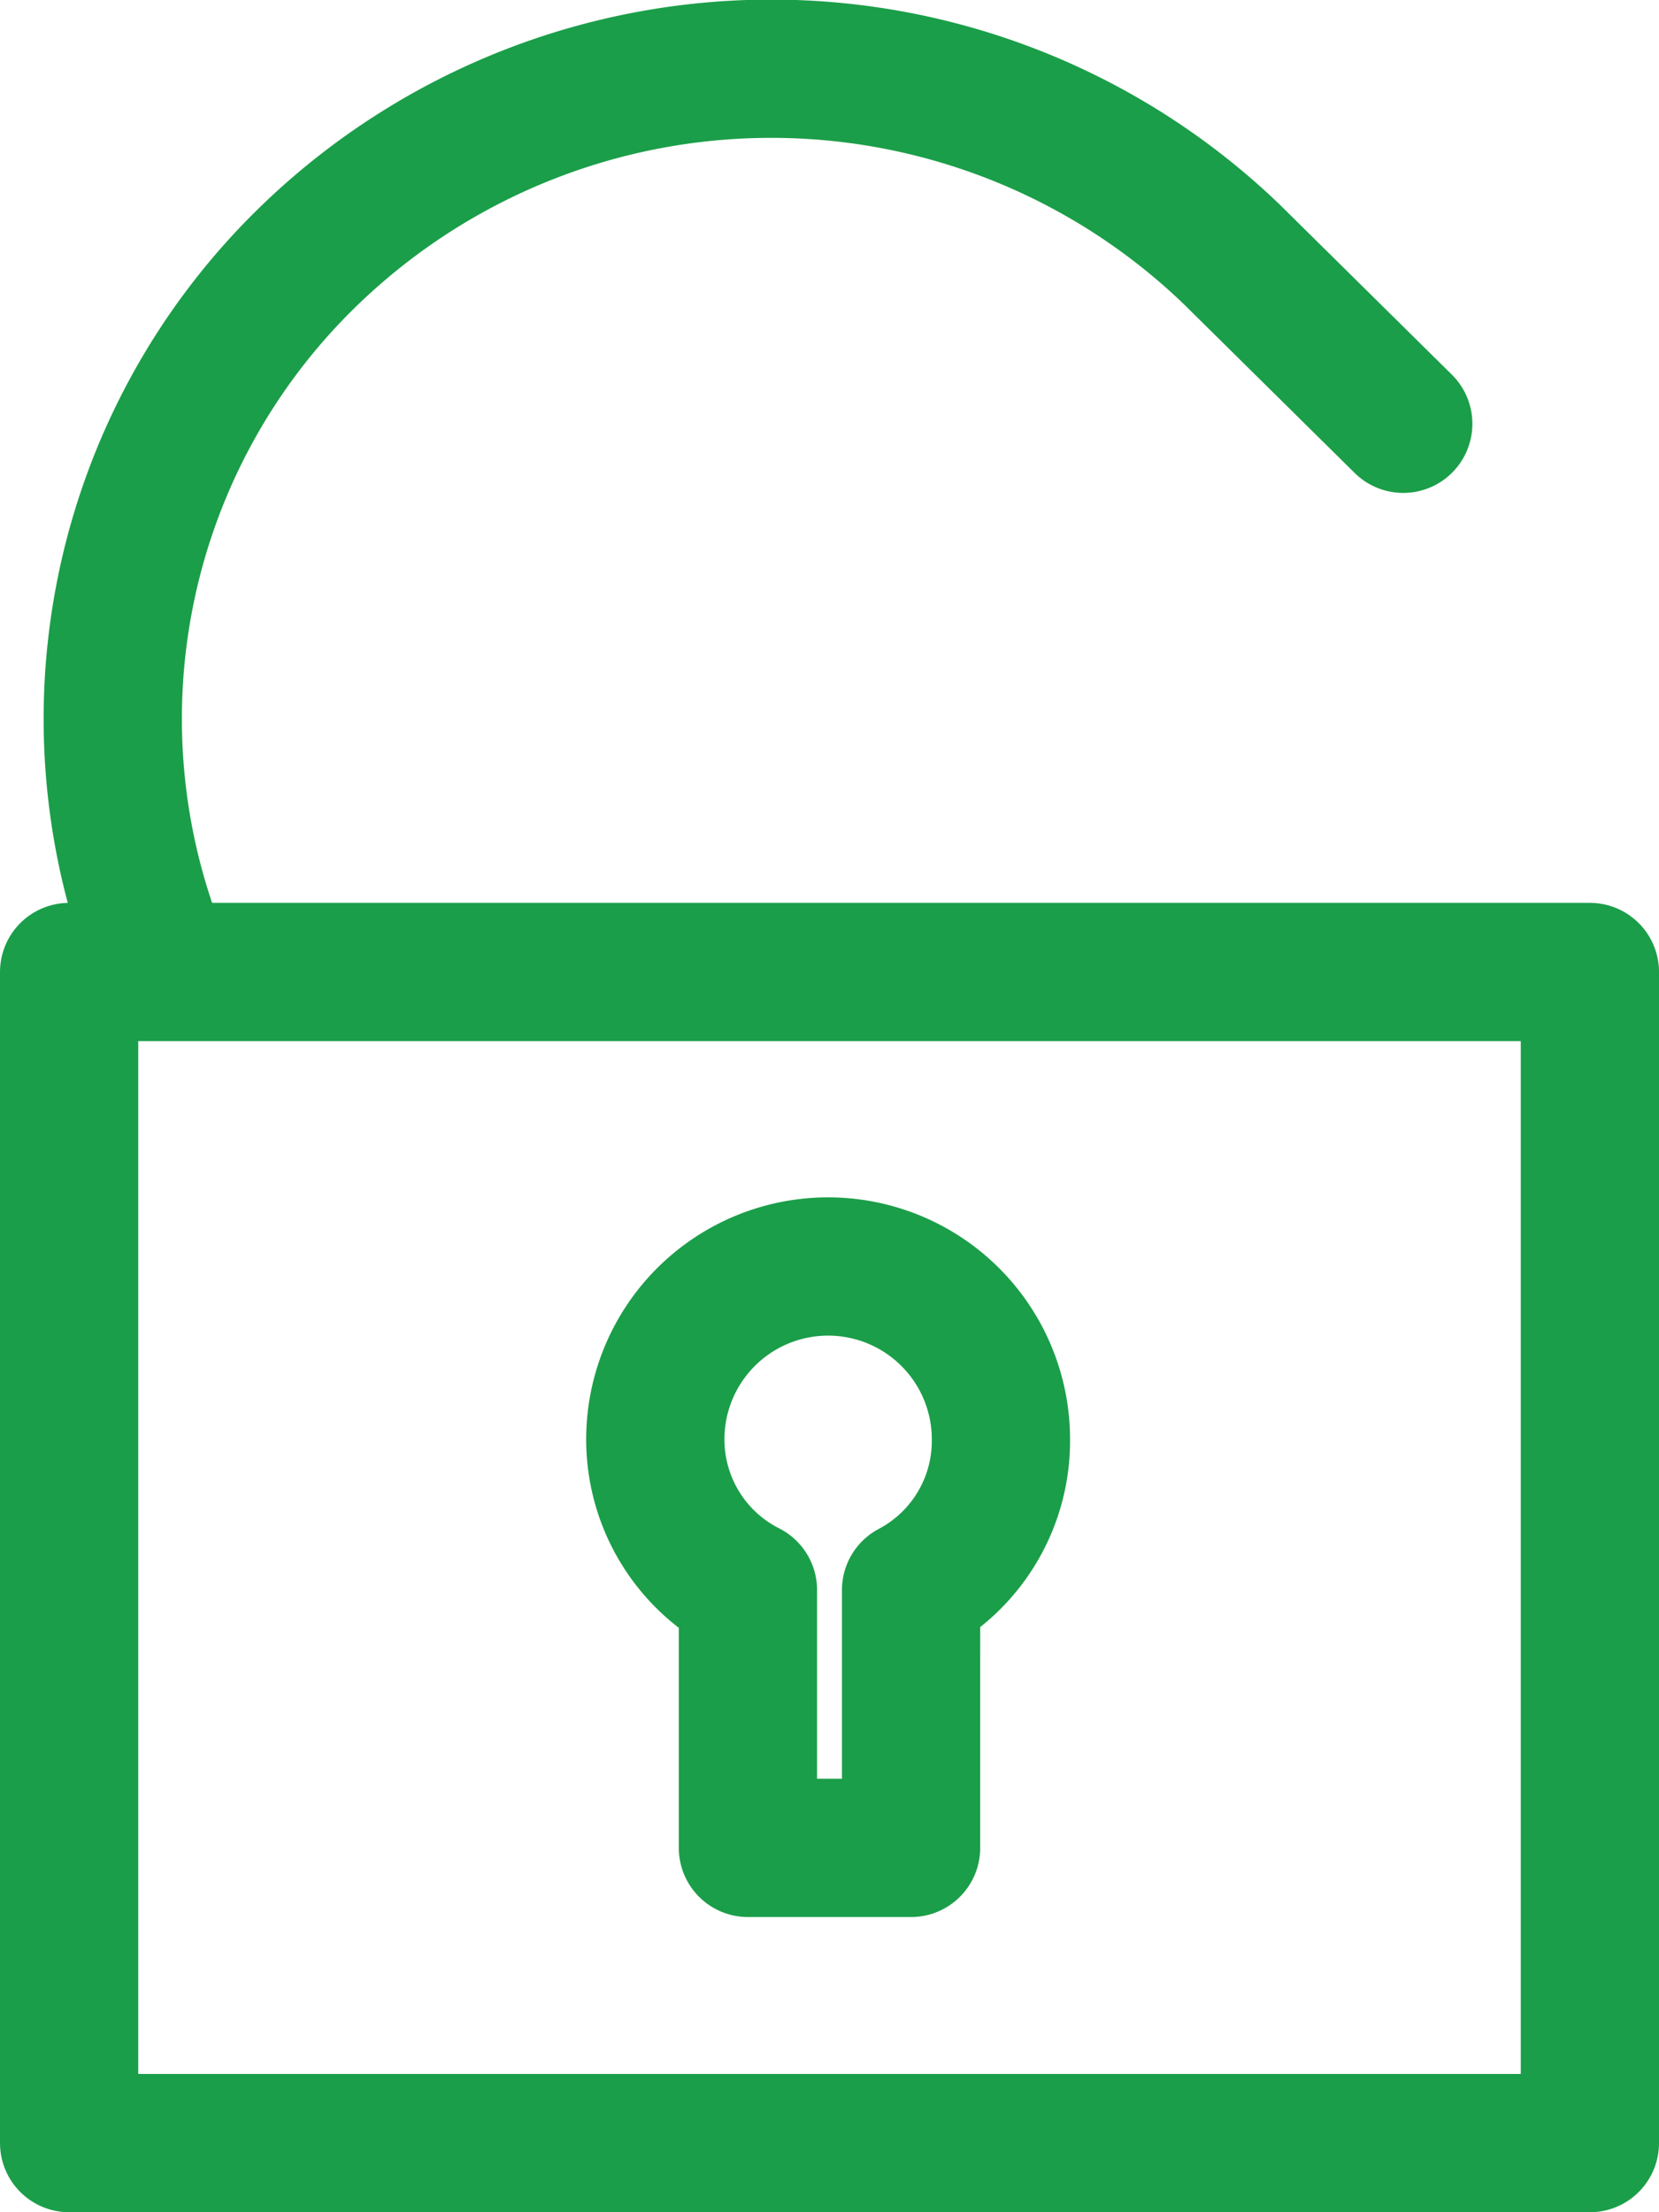<svg xmlns="http://www.w3.org/2000/svg" viewBox="0 0 24 32"><defs><style>.cls-1{fill:none;stroke:#1b9e49;stroke-linecap:round;stroke-linejoin:round;stroke-width:2px}</style></defs><title>clock</title><g id="Warstwa_2" data-name="Warstwa 2"><g id="ICON_PACK_VOL._1" data-name="ICON PACK VOL. 1"><path class="cls-1" d="M1 14.06h22V31H1z"/><path class="cls-1" d="M14.48 20.82a2.48 2.48 0 0 0-5 0A2.44 2.44 0 0 0 10.82 23v3.73h2.36V23a2.44 2.44 0 0 0 1.3-2.18zM20.3 6.13l-2.48-2.45a9.61 9.61 0 0 0-13.4.07 9.32 9.32 0 0 0-2.11 10.14"/></g></g></svg>